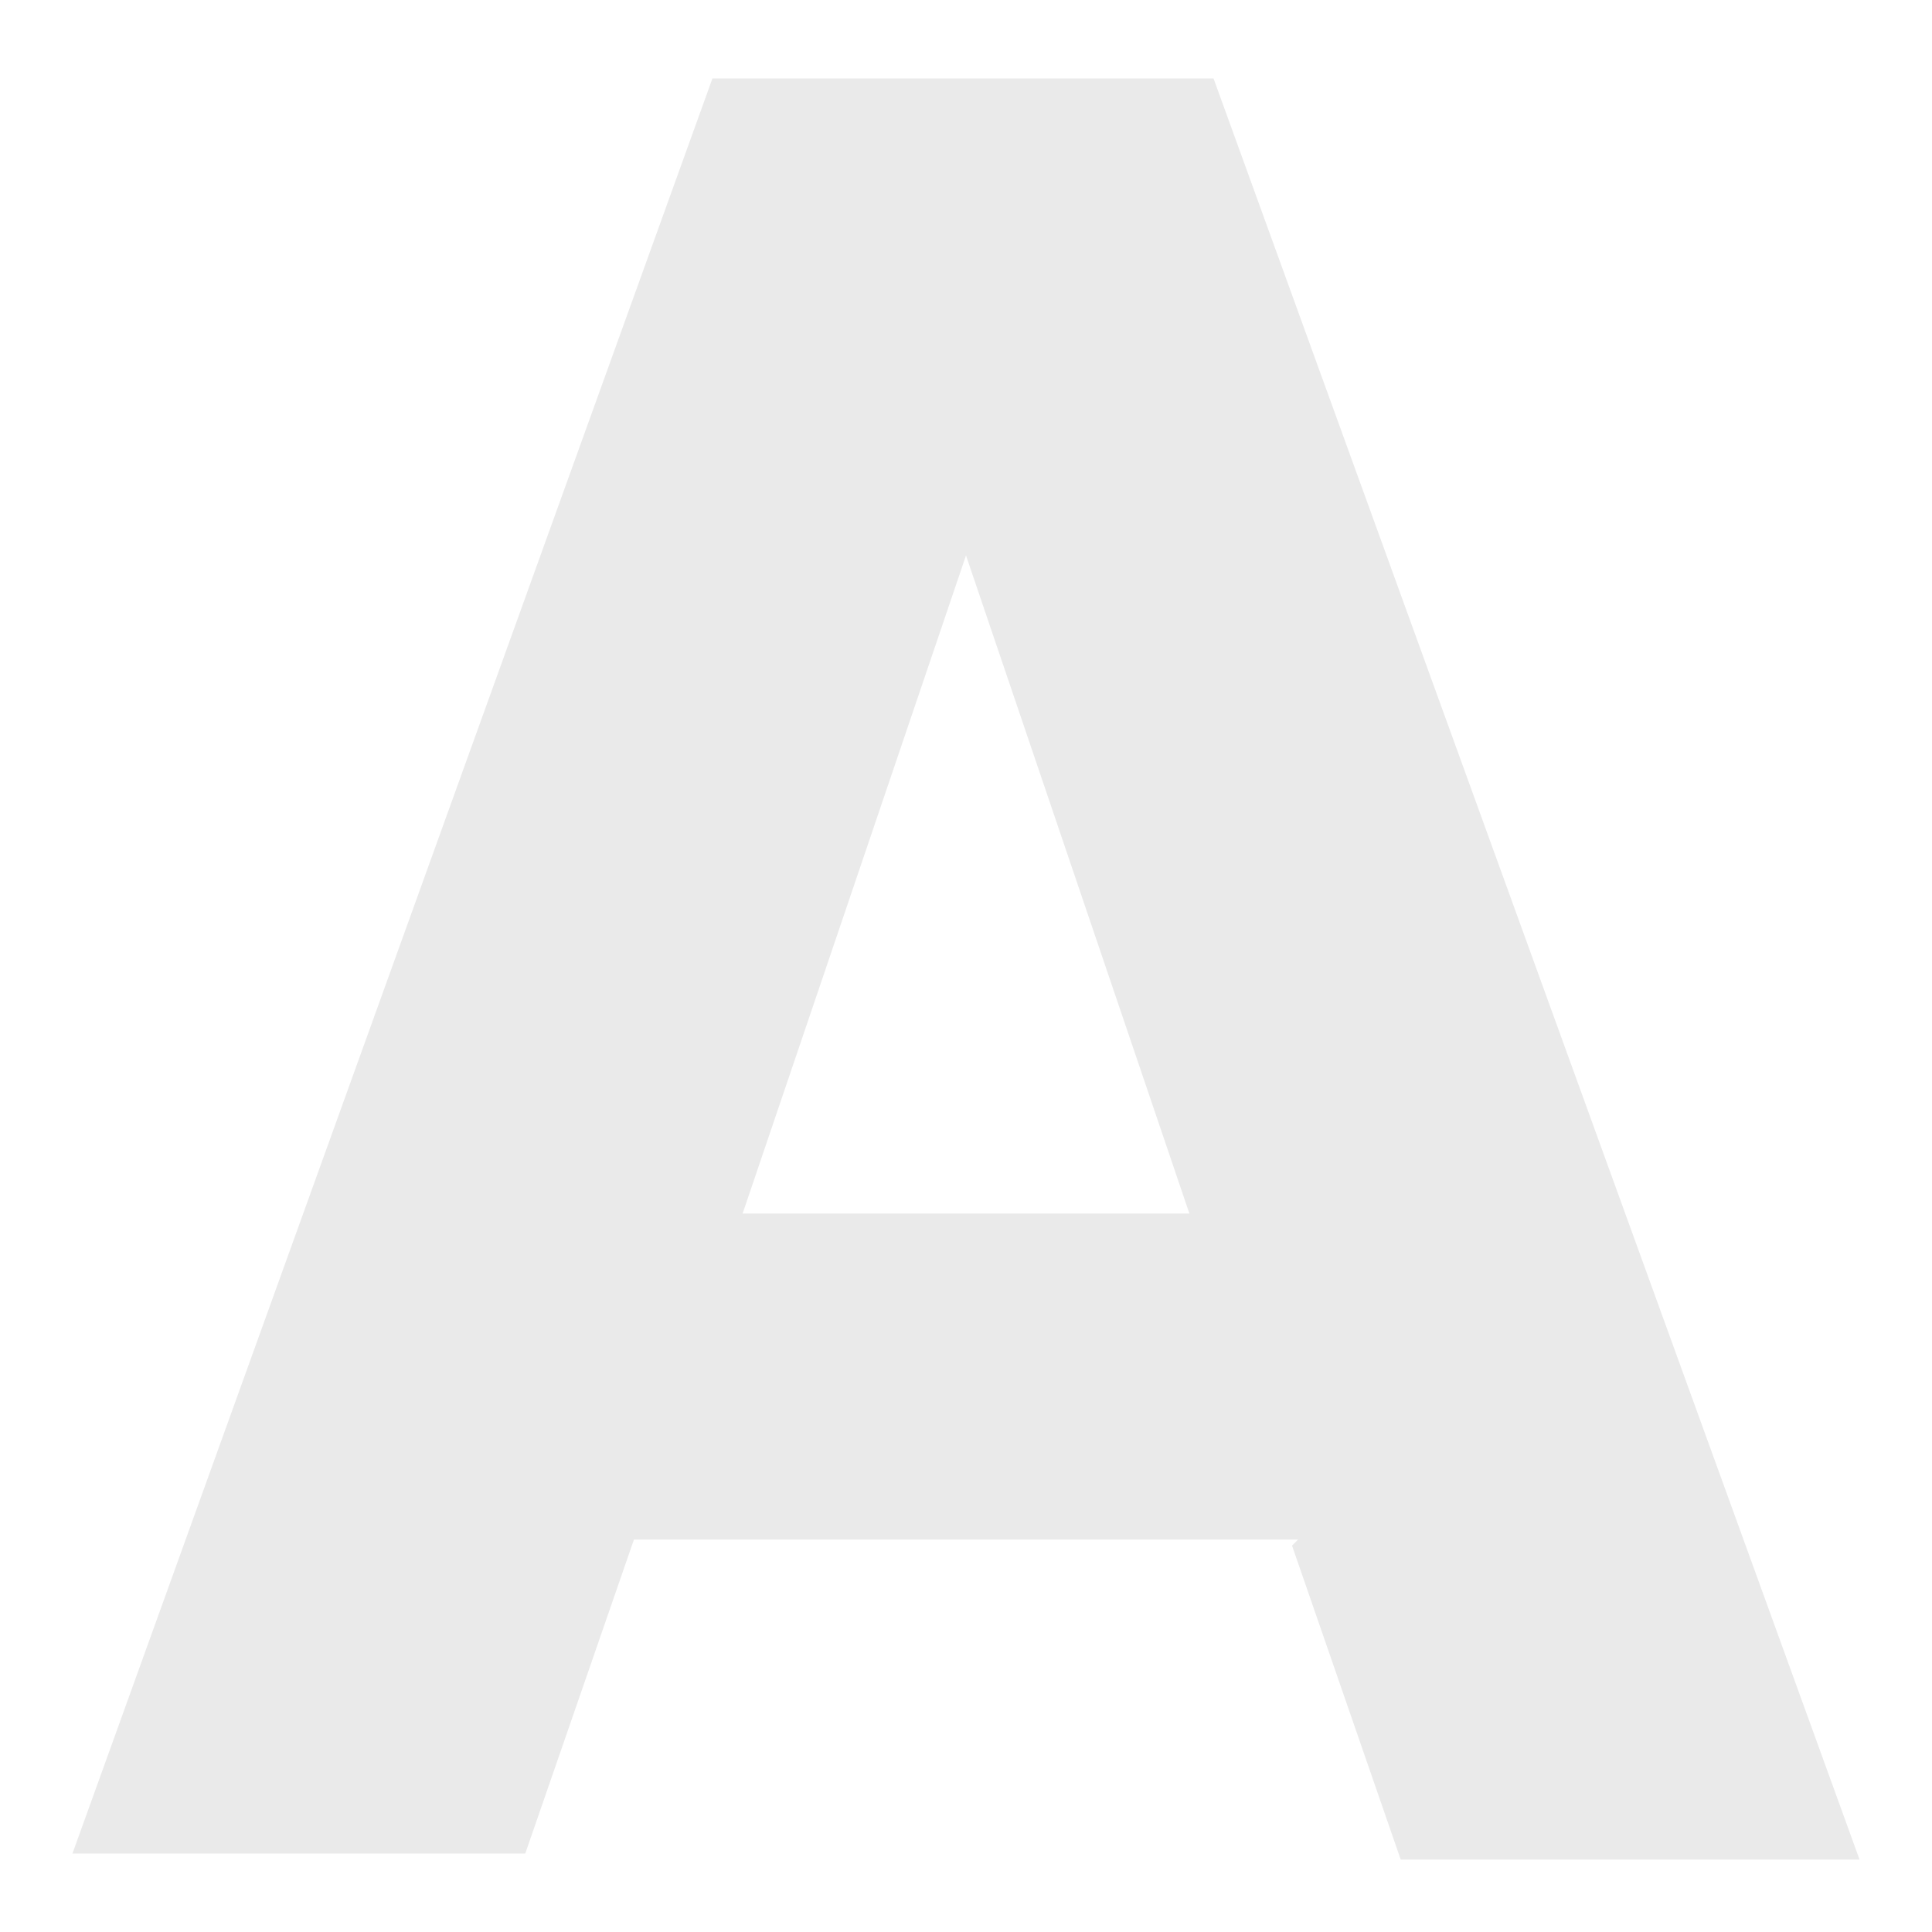 <?xml version="1.0" encoding="UTF-8"?> <svg xmlns="http://www.w3.org/2000/svg" id="Layer_1" data-name="Layer 1" viewBox="0 0 32 32"><defs><style> .cls-1 { fill: #eaeaea; stroke-width: 0px; } </style></defs><path class="cls-1" d="M21.5,25.5h-11l-1.8,5.2H1.2L11.8,1.3h8.3l10.7,29.5h-7.6l-1.8-5.2ZM19.7,20.1l-3.7-10.9-3.7,10.9h7.4Z"></path></svg> 